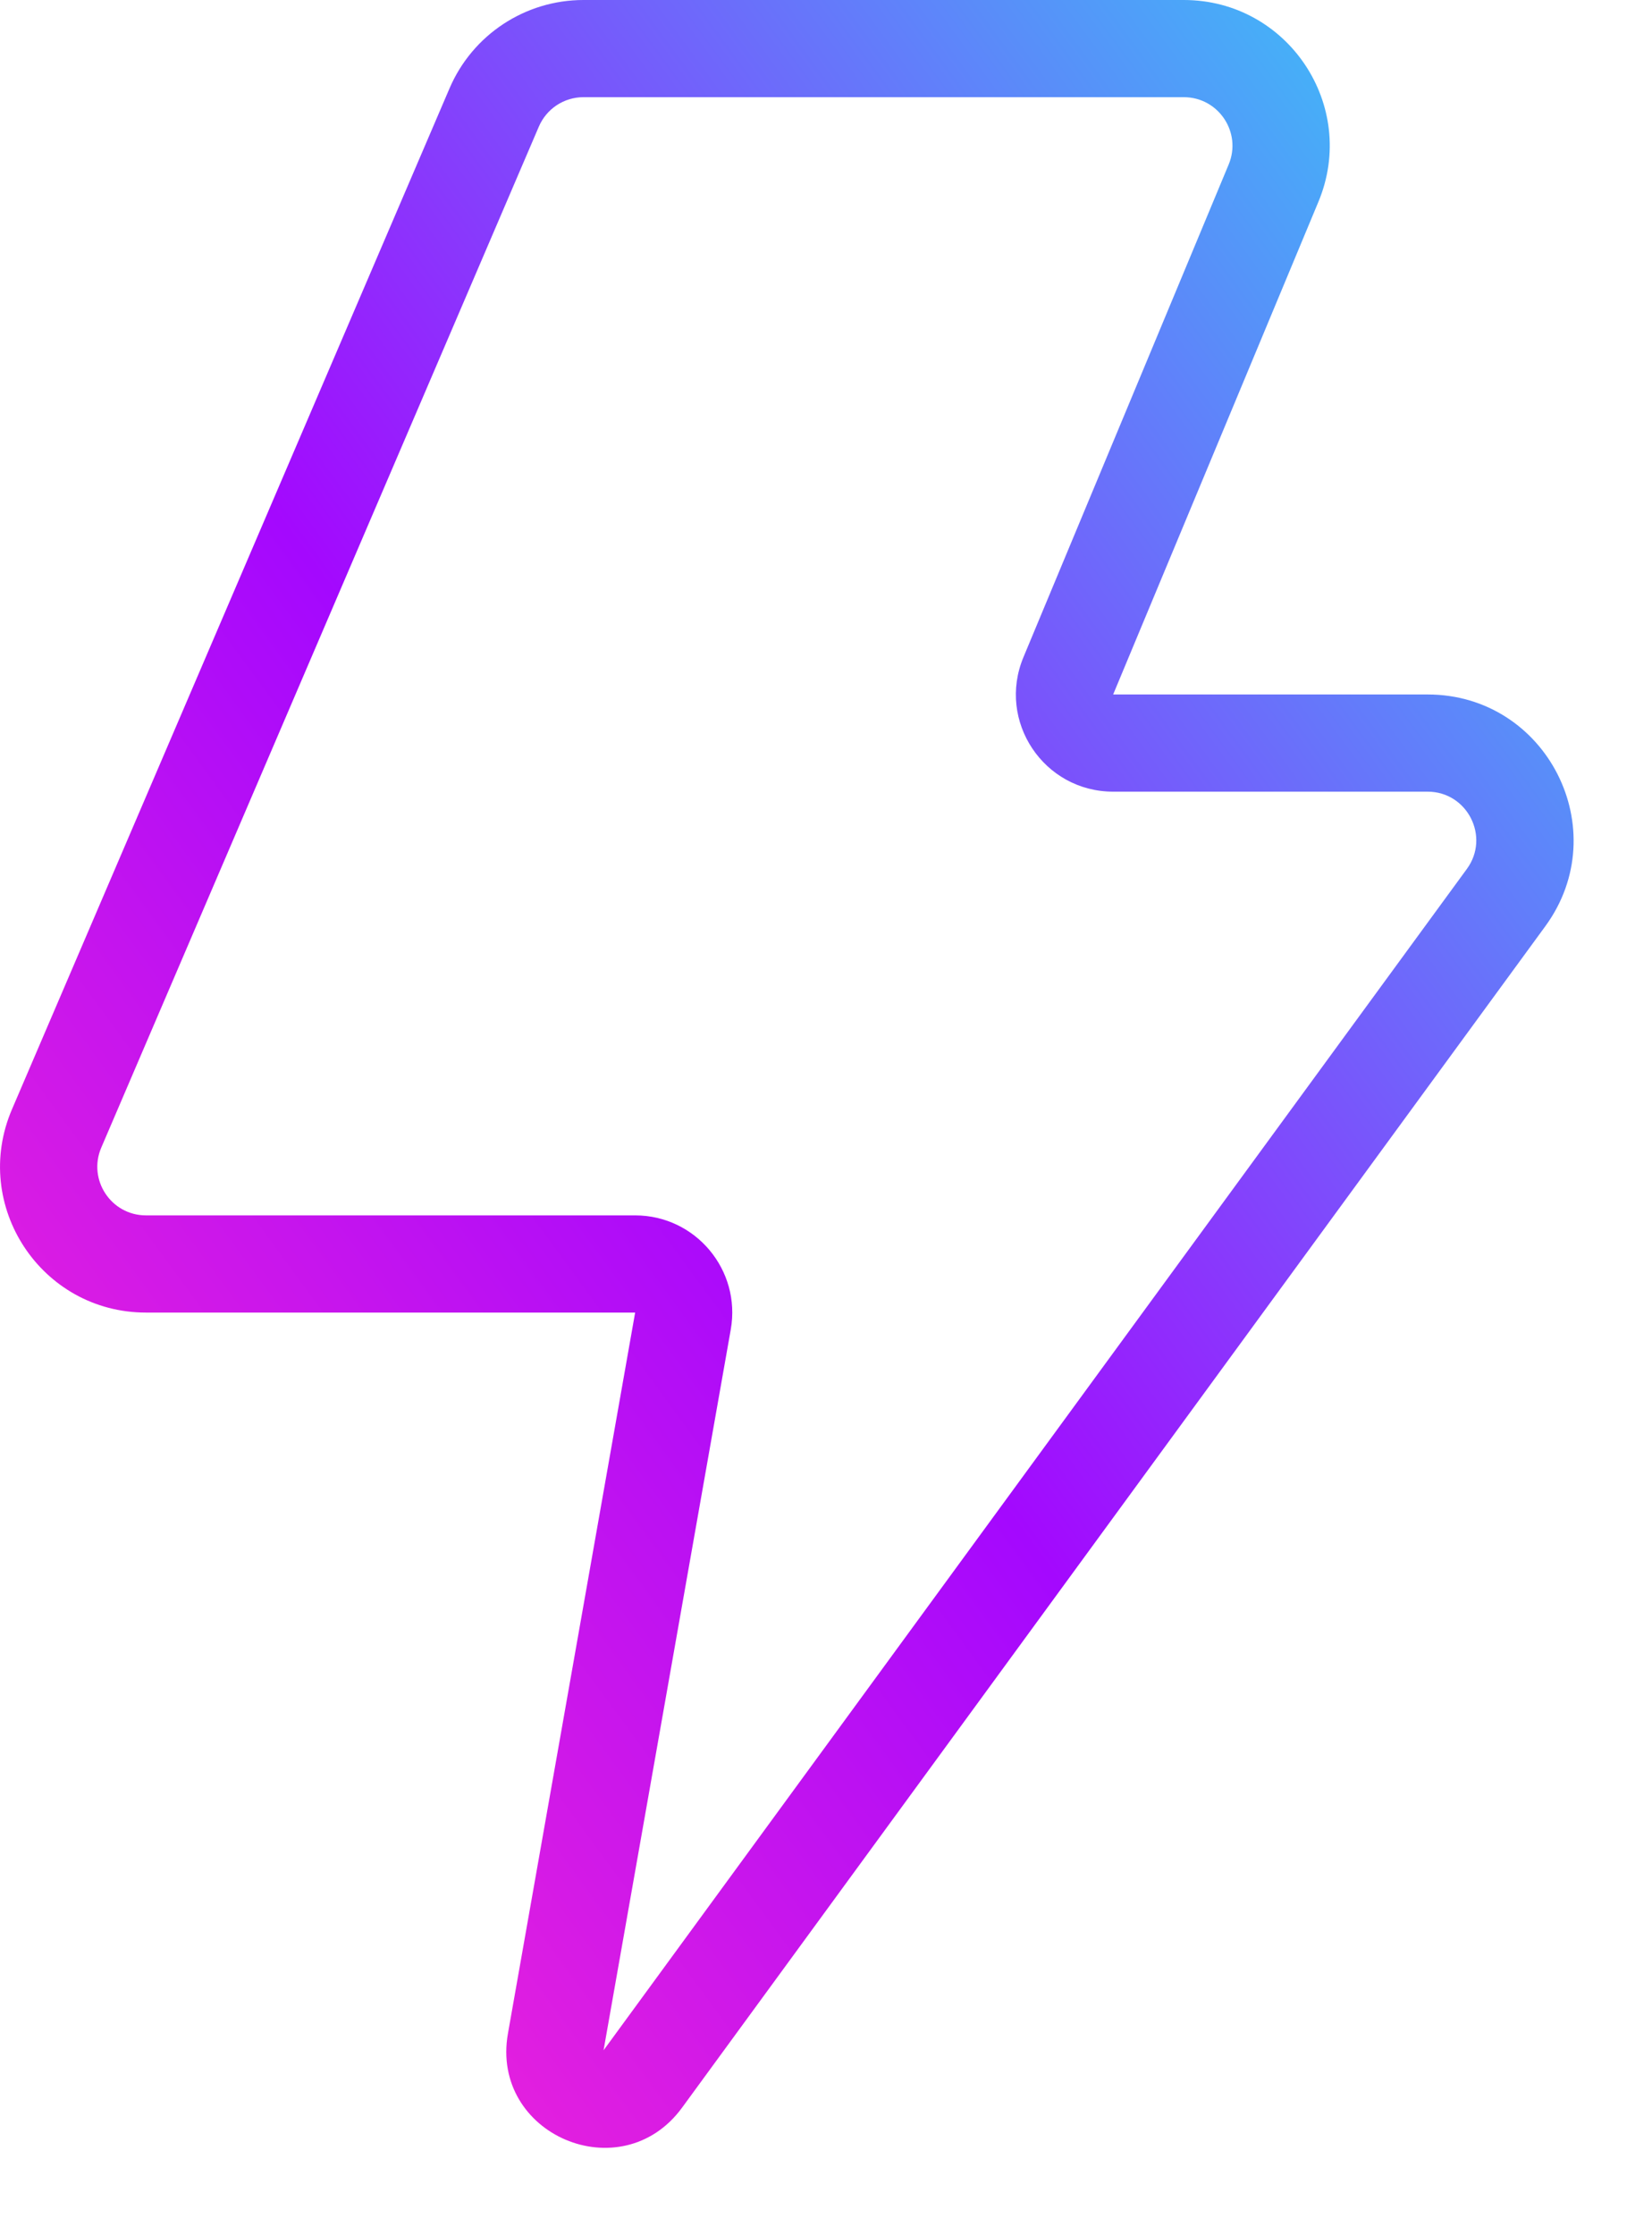 <?xml version="1.0" encoding="UTF-8"?>
<svg xmlns="http://www.w3.org/2000/svg" width="17" height="23" viewBox="0 0 17 23" fill="none">
  <path fill-rule="evenodd" clip-rule="evenodd" d="M6.004 1C5.804 1 5.624 1.119 5.545 1.303L1.042 11.809C0.901 12.139 1.143 12.506 1.502 12.506H6.536C7.157 12.506 7.628 13.068 7.52 13.68L6.211 21.097L15.095 8.941C15.336 8.611 15.1 8.146 14.691 8.146H11.455C10.741 8.146 10.257 7.421 10.532 6.762L12.644 1.692C12.781 1.363 12.539 1 12.182 1H6.004ZM4.626 0.909C4.862 0.358 5.404 0 6.004 0H12.182C13.253 0 13.979 1.089 13.567 2.077L11.455 7.146H14.691C15.918 7.146 16.626 8.54 15.902 9.531L7.019 21.687C6.394 22.542 5.043 21.966 5.227 20.924L6.536 13.506H1.502C0.425 13.506 -0.301 12.405 0.123 11.415L4.626 0.909Z" fill="url(#paint0_linear_2508_71446)"></path>
  <defs>
    <linearGradient id="paint0_linear_2508_71446" x1="1.432" y1="20.147" x2="18.774" y2="7.441" gradientUnits="userSpaceOnUse">
      <stop stop-color="#F526D6"></stop>
      <stop offset="0.461" stop-color="#A408FE"></stop>
      <stop offset="1" stop-color="#44B3F8"></stop>
    </linearGradient>
  </defs>
</svg>
